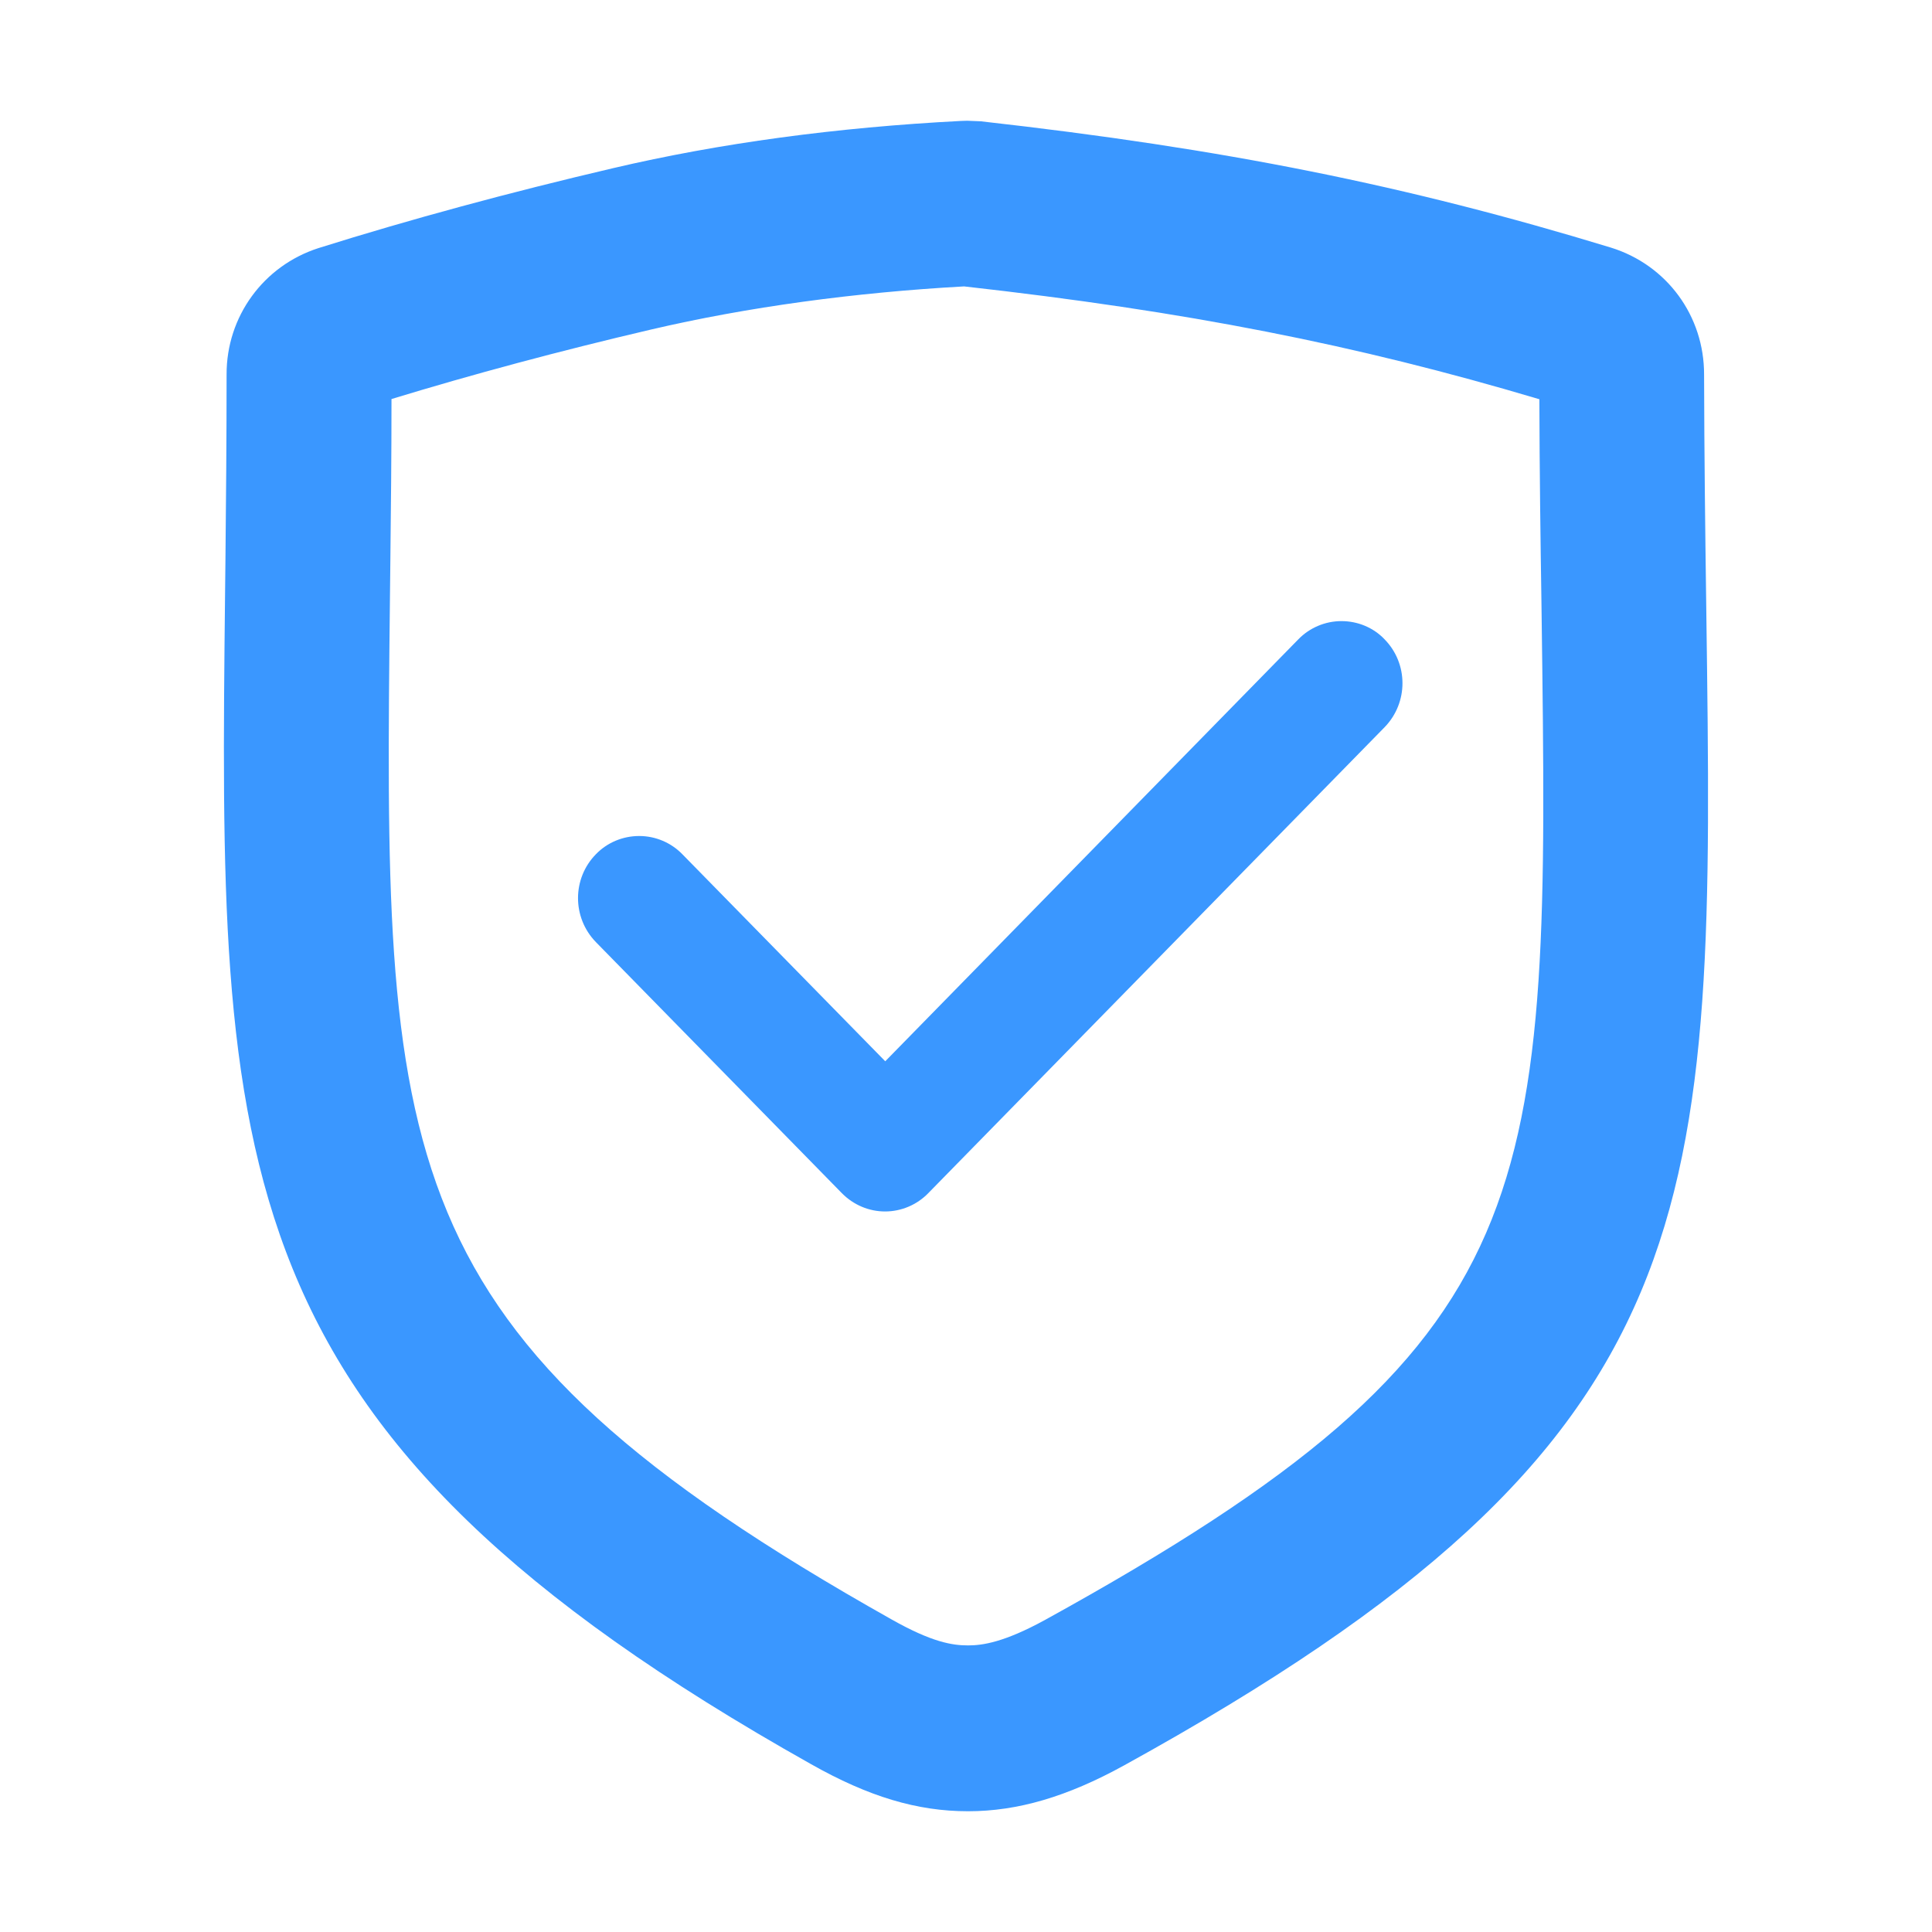 <?xml version="1.0" standalone="no"?><!DOCTYPE svg PUBLIC "-//W3C//DTD SVG 1.1//EN"
        "http://www.w3.org/Graphics/SVG/1.1/DTD/svg11.dtd">
<svg t="1622713204885" class="icon" viewBox="0 0 1024 1024" version="1.1" xmlns="http://www.w3.org/2000/svg"
     p-id="51272"
     width="200" height="200">
    <defs>
        <style type="text/css"></style>
    </defs>
    <path d="M904.4 325.6l-0.1-7.5c-0.5-36.6-1-76.3-1.1-119.5 0.1-31.1-19.7-58.2-49.5-67.4-108.2-33-204.7-52.4-333.8-66.9l-7.3-0.3-3.2 0.1c-66 3.4-128 11.8-184.3 25-55.1 12.9-107.6 27.1-156.3 42.4-29.2 9.4-48.8 36.3-48.7 67 0 34.8-0.3 67.3-0.6 97.7l-0.2 17.9C116 618.8 114.5 757.8 429.8 935c30.6 17.3 56.3 25 83.3 25 26.3 0 52.5-7.7 82.5-24.2 314.7-173.4 313.1-292.3 308.8-610.2zM553.7 858.7c-21.6 11.8-33 13.4-40.6 13.4-8.4 0-19.2-1.7-40.6-13.8-270-151.8-269.1-242.5-265.8-543.3l0.2-17.9c0.3-26.9 0.6-55.3 0.6-85.6 42.9-13.1 89.1-25.5 137.4-36.8 51.3-12 108.2-19.7 166.1-22.9 117.7 13.2 207.2 30.7 304.9 59.8 0.1 38.7 0.6 74.5 1.1 107.7l0.1 7.5c4.1 310.2 5.1 383.9-263.4 531.9zM711 329.2c-8.6 0-16.9 3.5-22.9 9.7L469.2 562.5 361.7 452.8c-6-6.2-14.3-9.7-22.9-9.7-8.6 0-16.9 3.4-22.9 9.6-12.7 12.9-12.7 33.6-0.1 46.6l130.4 133.1c6.1 6.2 14.3 9.7 22.9 9.7 8.6 0 16.9-3.5 22.9-9.7l241.9-247c12.6-13 12.6-33.7-0.1-46.6-5.9-6.2-14.2-9.6-22.8-9.6z"
          fill="#3a97ff" p-id="51273"></path>
</svg>